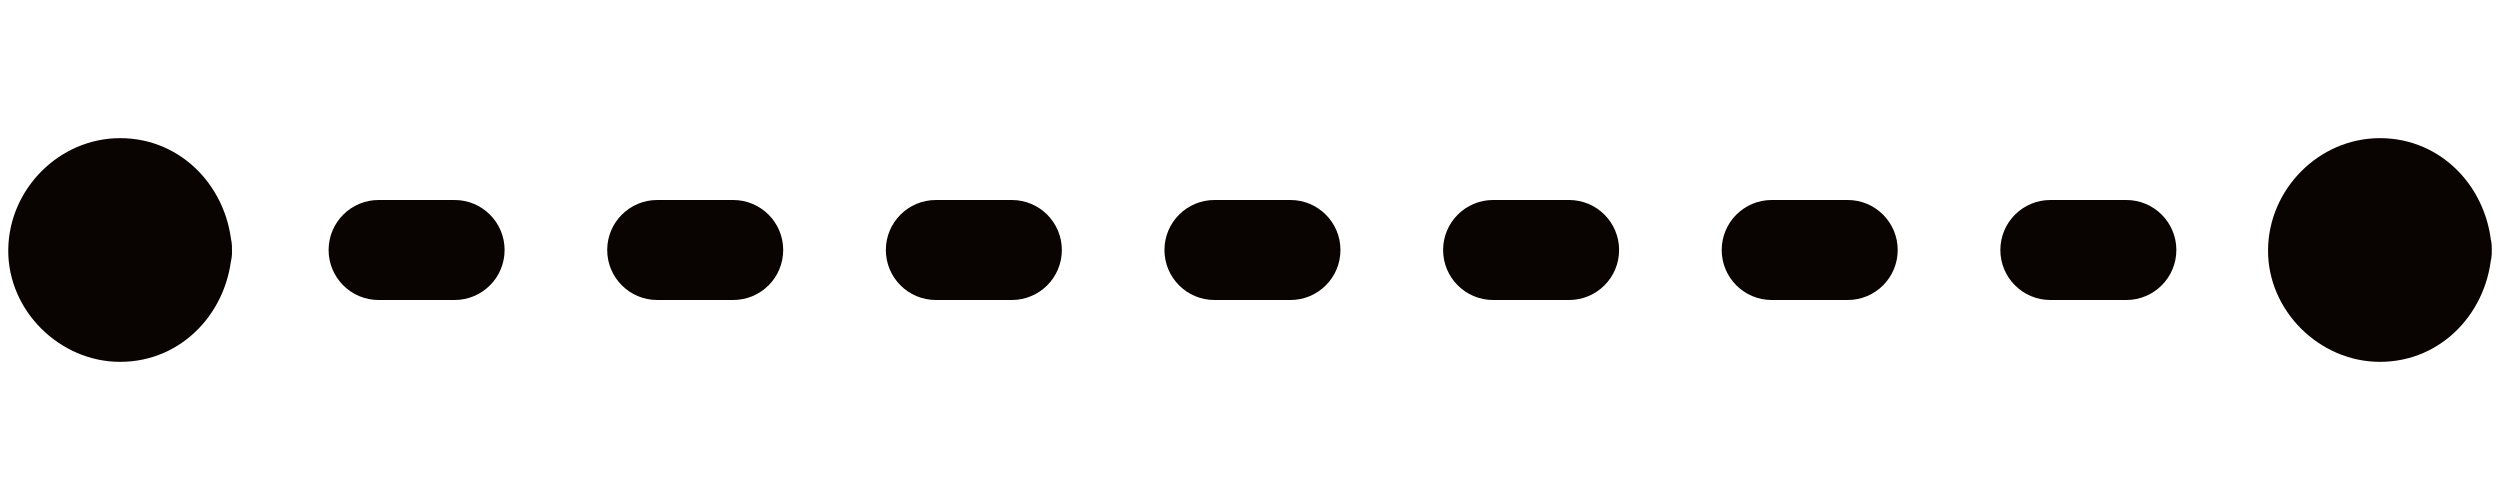 <?xml version="1.0" encoding="UTF-8" standalone="no"?><!-- Generator: Adobe Illustrator 22.1.0, SVG Export Plug-In . SVG Version: 6.00 Build 0)  --><svg xmlns="http://www.w3.org/2000/svg" enable-background="new 0 0 500 100" fill="#090301" id="Layer_1" version="1.1" viewBox="0 0 500 100" x="0px" xml:space="preserve" y="0px">
<g id="change1_2">
	<path d="m473.3 60h-7.5c-5.52 0-10-4.48-10-10s4.48-10 10-10h7.5c5.52 0 10 4.48 10 10s-4.48 10-10 10z" fill="inherit"/>
	<path d="m425.27 60h-15.2c-5.52 0-10-4.48-10-10s4.48-10 10-10h15.2c5.52 0 10 4.48 10 10s-4.48 10-10 10zm-55.73 0h-15.2c-5.52 0-10-4.48-10-10s4.48-10 10-10h15.2c5.52 0 10 4.48 10 10s-4.47 10-10 10zm-55.72 0h-15.2c-5.52 0-10-4.48-10-10s4.48-10 10-10h15.2c5.52 0 10 4.48 10 10s-4.48 10-10 10zm-55.73 0h-15.2c-5.52 0-10-4.48-10-10s4.48-10 10-10h15.2c5.52 0 10 4.48 10 10s-4.47 10-10 10zm-55.72 0h-15.2c-5.52 0-10-4.48-10-10s4.48-10 10-10h15.2c5.52 0 10 4.48 10 10s-4.48 10-10 10zm-55.73 0h-15.2c-5.52 0-10-4.48-10-10s4.48-10 10-10h15.2c5.52 0 10 4.48 10 10s-4.47 10-10 10zm-55.72 0h-15.2c-5.52 0-10-4.48-10-10s4.48-10 10-10h15.2c5.52 0 10 4.48 10 10s-4.48 10-10 10z" fill="inherit"/>
	<path d="m35.19 60h-7.5c-5.52 0-10-4.48-10-10s4.48-10 10-10h7.5c5.52 0 10 4.48 10 10s-4.47 10-10 10z" fill="inherit"/>
</g>
<g id="change1_3">
	<circle cx="24.03" cy="50" fill="inherit" r="14.87"/>
	<path d="m31.4 50c-0.43 9.48-14.75 9.61-14.75 0s14.33-9.5 14.75 0c0.43 9.61 15.43 9.67 15 0-0.54-12.13-9.82-22.37-22.37-22.37-12.21 0-22.29 10.22-22.38 22.37s10.3 22.37 22.37 22.37c12.55 0 21.83-10.24 22.37-22.37 0.45-9.65-14.55-9.63-14.99 0z" fill="inherit"/>
</g>
<g id="change1_1">
	<circle cx="475.97" cy="50" fill="inherit" r="14.87"/>
	<path d="m483.35 50c-0.43 9.48-14.75 9.61-14.75 0s14.32-9.5 14.75 0c0.43 9.61 15.43 9.67 15 0-0.54-12.13-9.82-22.37-22.37-22.37-12.21 0-22.29 10.23-22.37 22.37-0.09 12.15 10.3 22.37 22.37 22.37 12.55 0 21.83-10.24 22.37-22.37 0.43-9.65-14.57-9.63-15 0z" fill="inherit"/>
</g>
</svg>